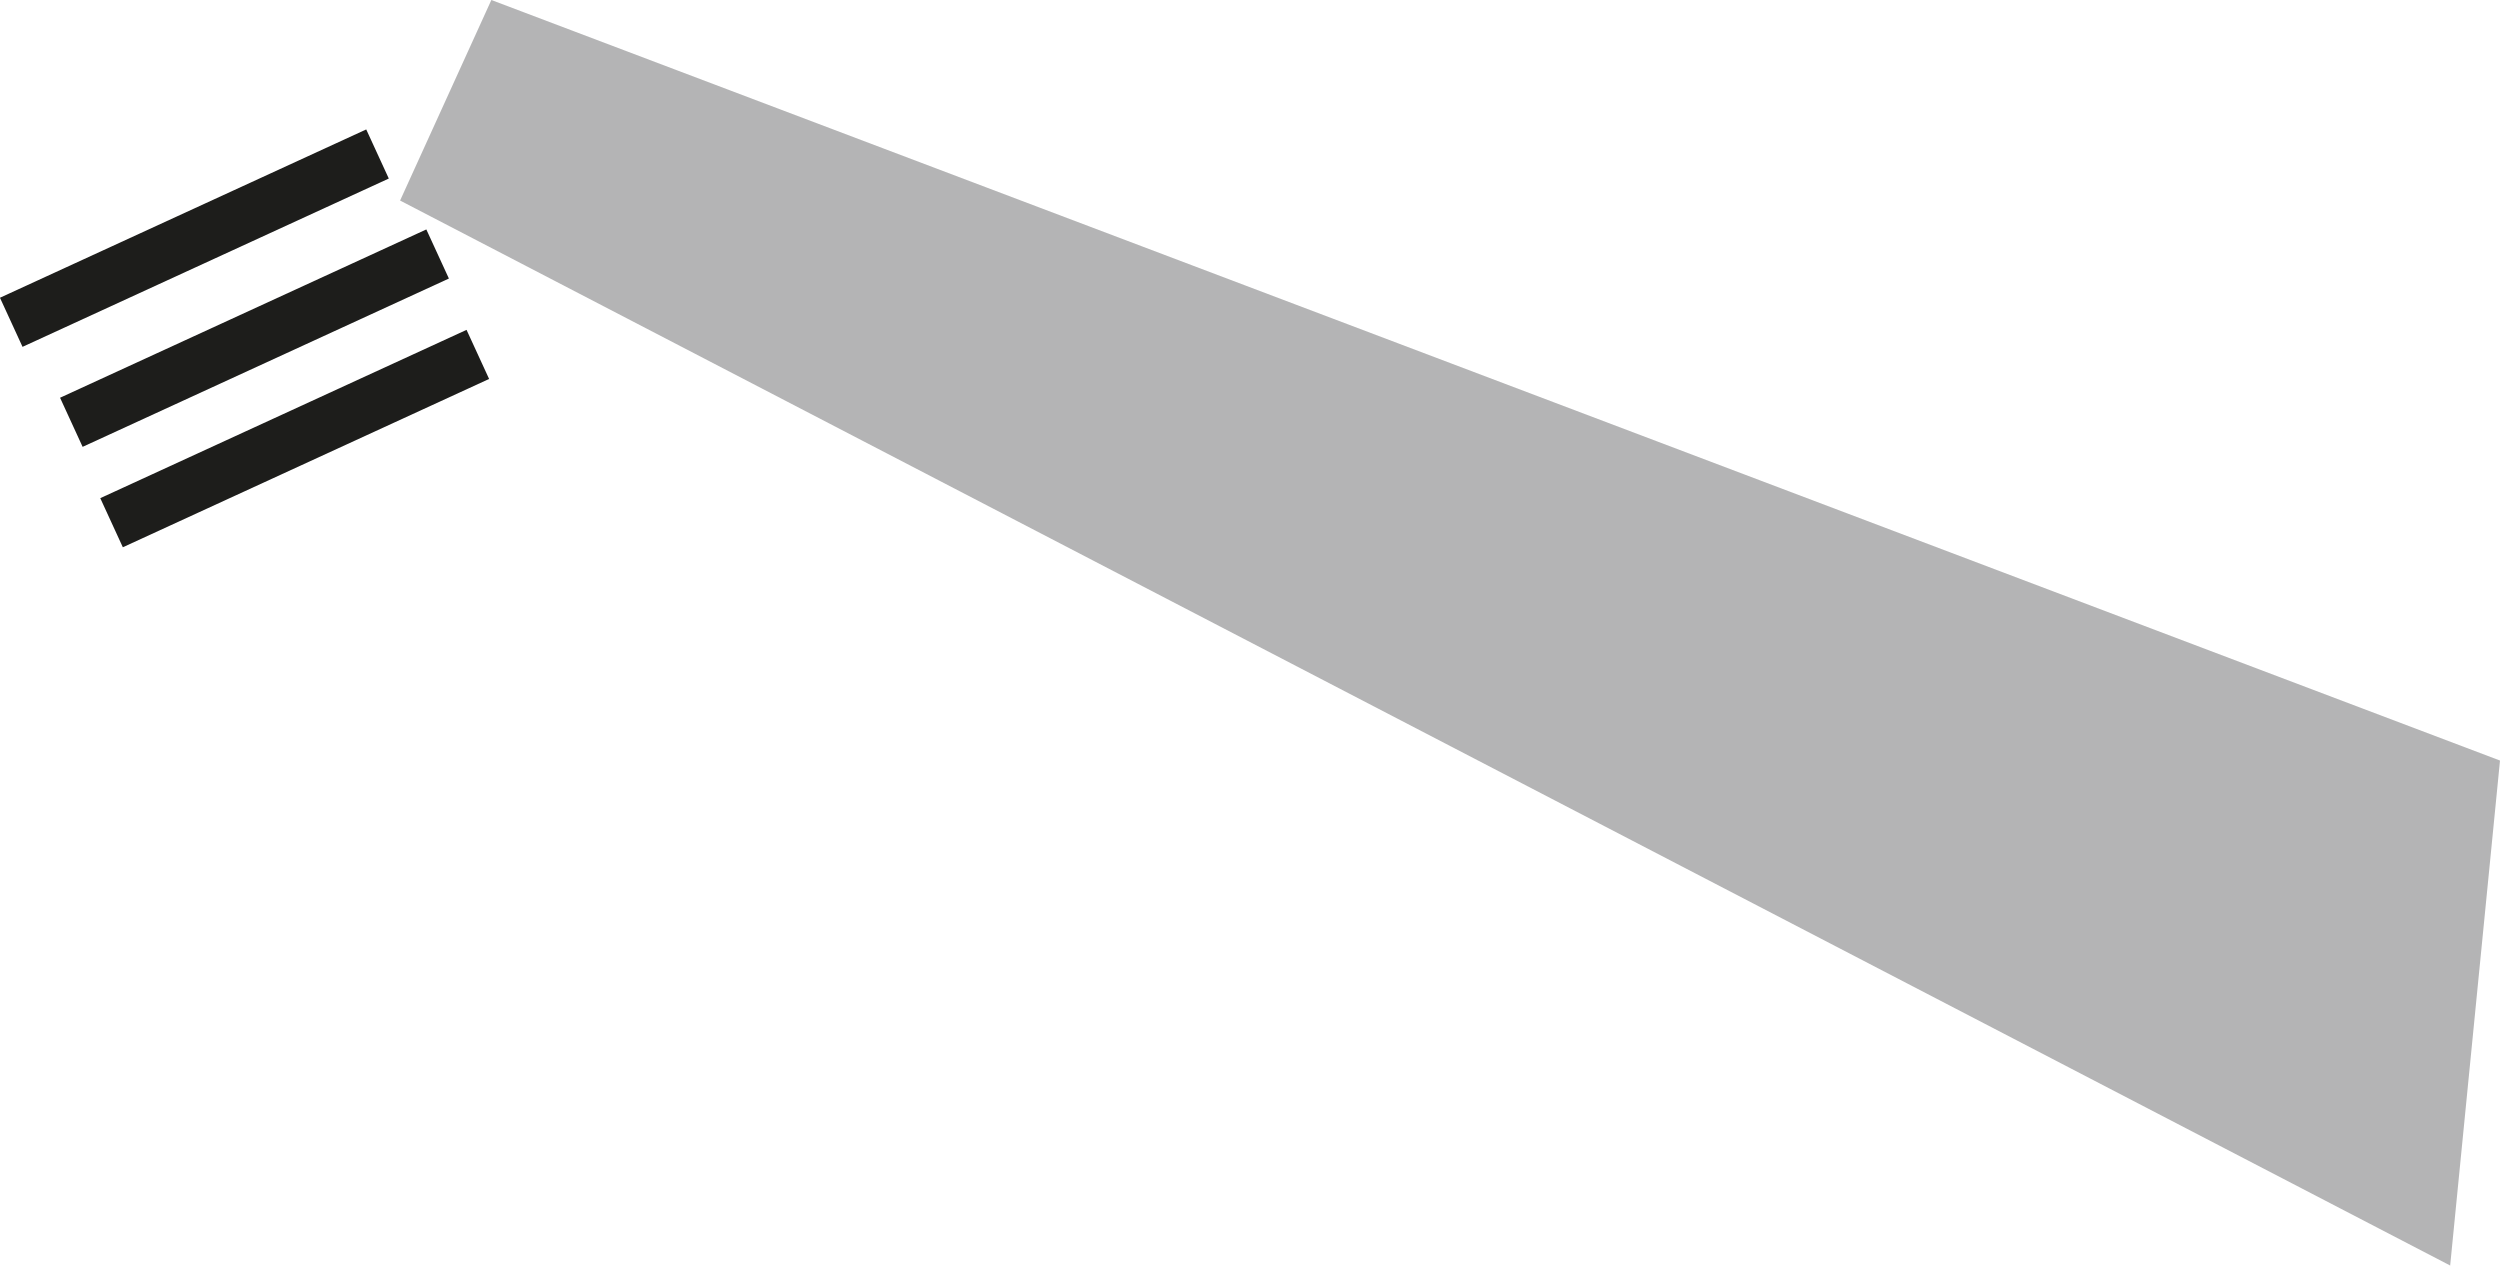 <?xml version="1.0" encoding="UTF-8"?> <svg xmlns="http://www.w3.org/2000/svg" id="_Слой_2" data-name="Слой 2" viewBox="0 0 124.91 63.23"><defs><style> .cls-1 { fill: #b4b4b5; } .cls-1, .cls-2 { stroke-width: 0px; } .cls-2 { fill: #1d1d1b; } </style></defs><g id="_Слой_2-2" data-name=" Слой 2"><polygon class="cls-1" points="122.42 63.23 19.99 10.02 24.55 0 124.91 38 122.42 63.23"></polygon><rect class="cls-2" x="4.65" y="20.56" width="20.14" height="2.7" transform="translate(-7.8 8.15) rotate(-24.68)"></rect><rect class="cls-2" x="2.65" y="15.55" width="20.14" height="2.7" transform="translate(-5.9 6.85) rotate(-24.68)"></rect><rect class="cls-2" x="-.36" y="10.55" width="20.14" height="2.7" transform="translate(-4.08 5.14) rotate(-24.68)"></rect></g></svg> 